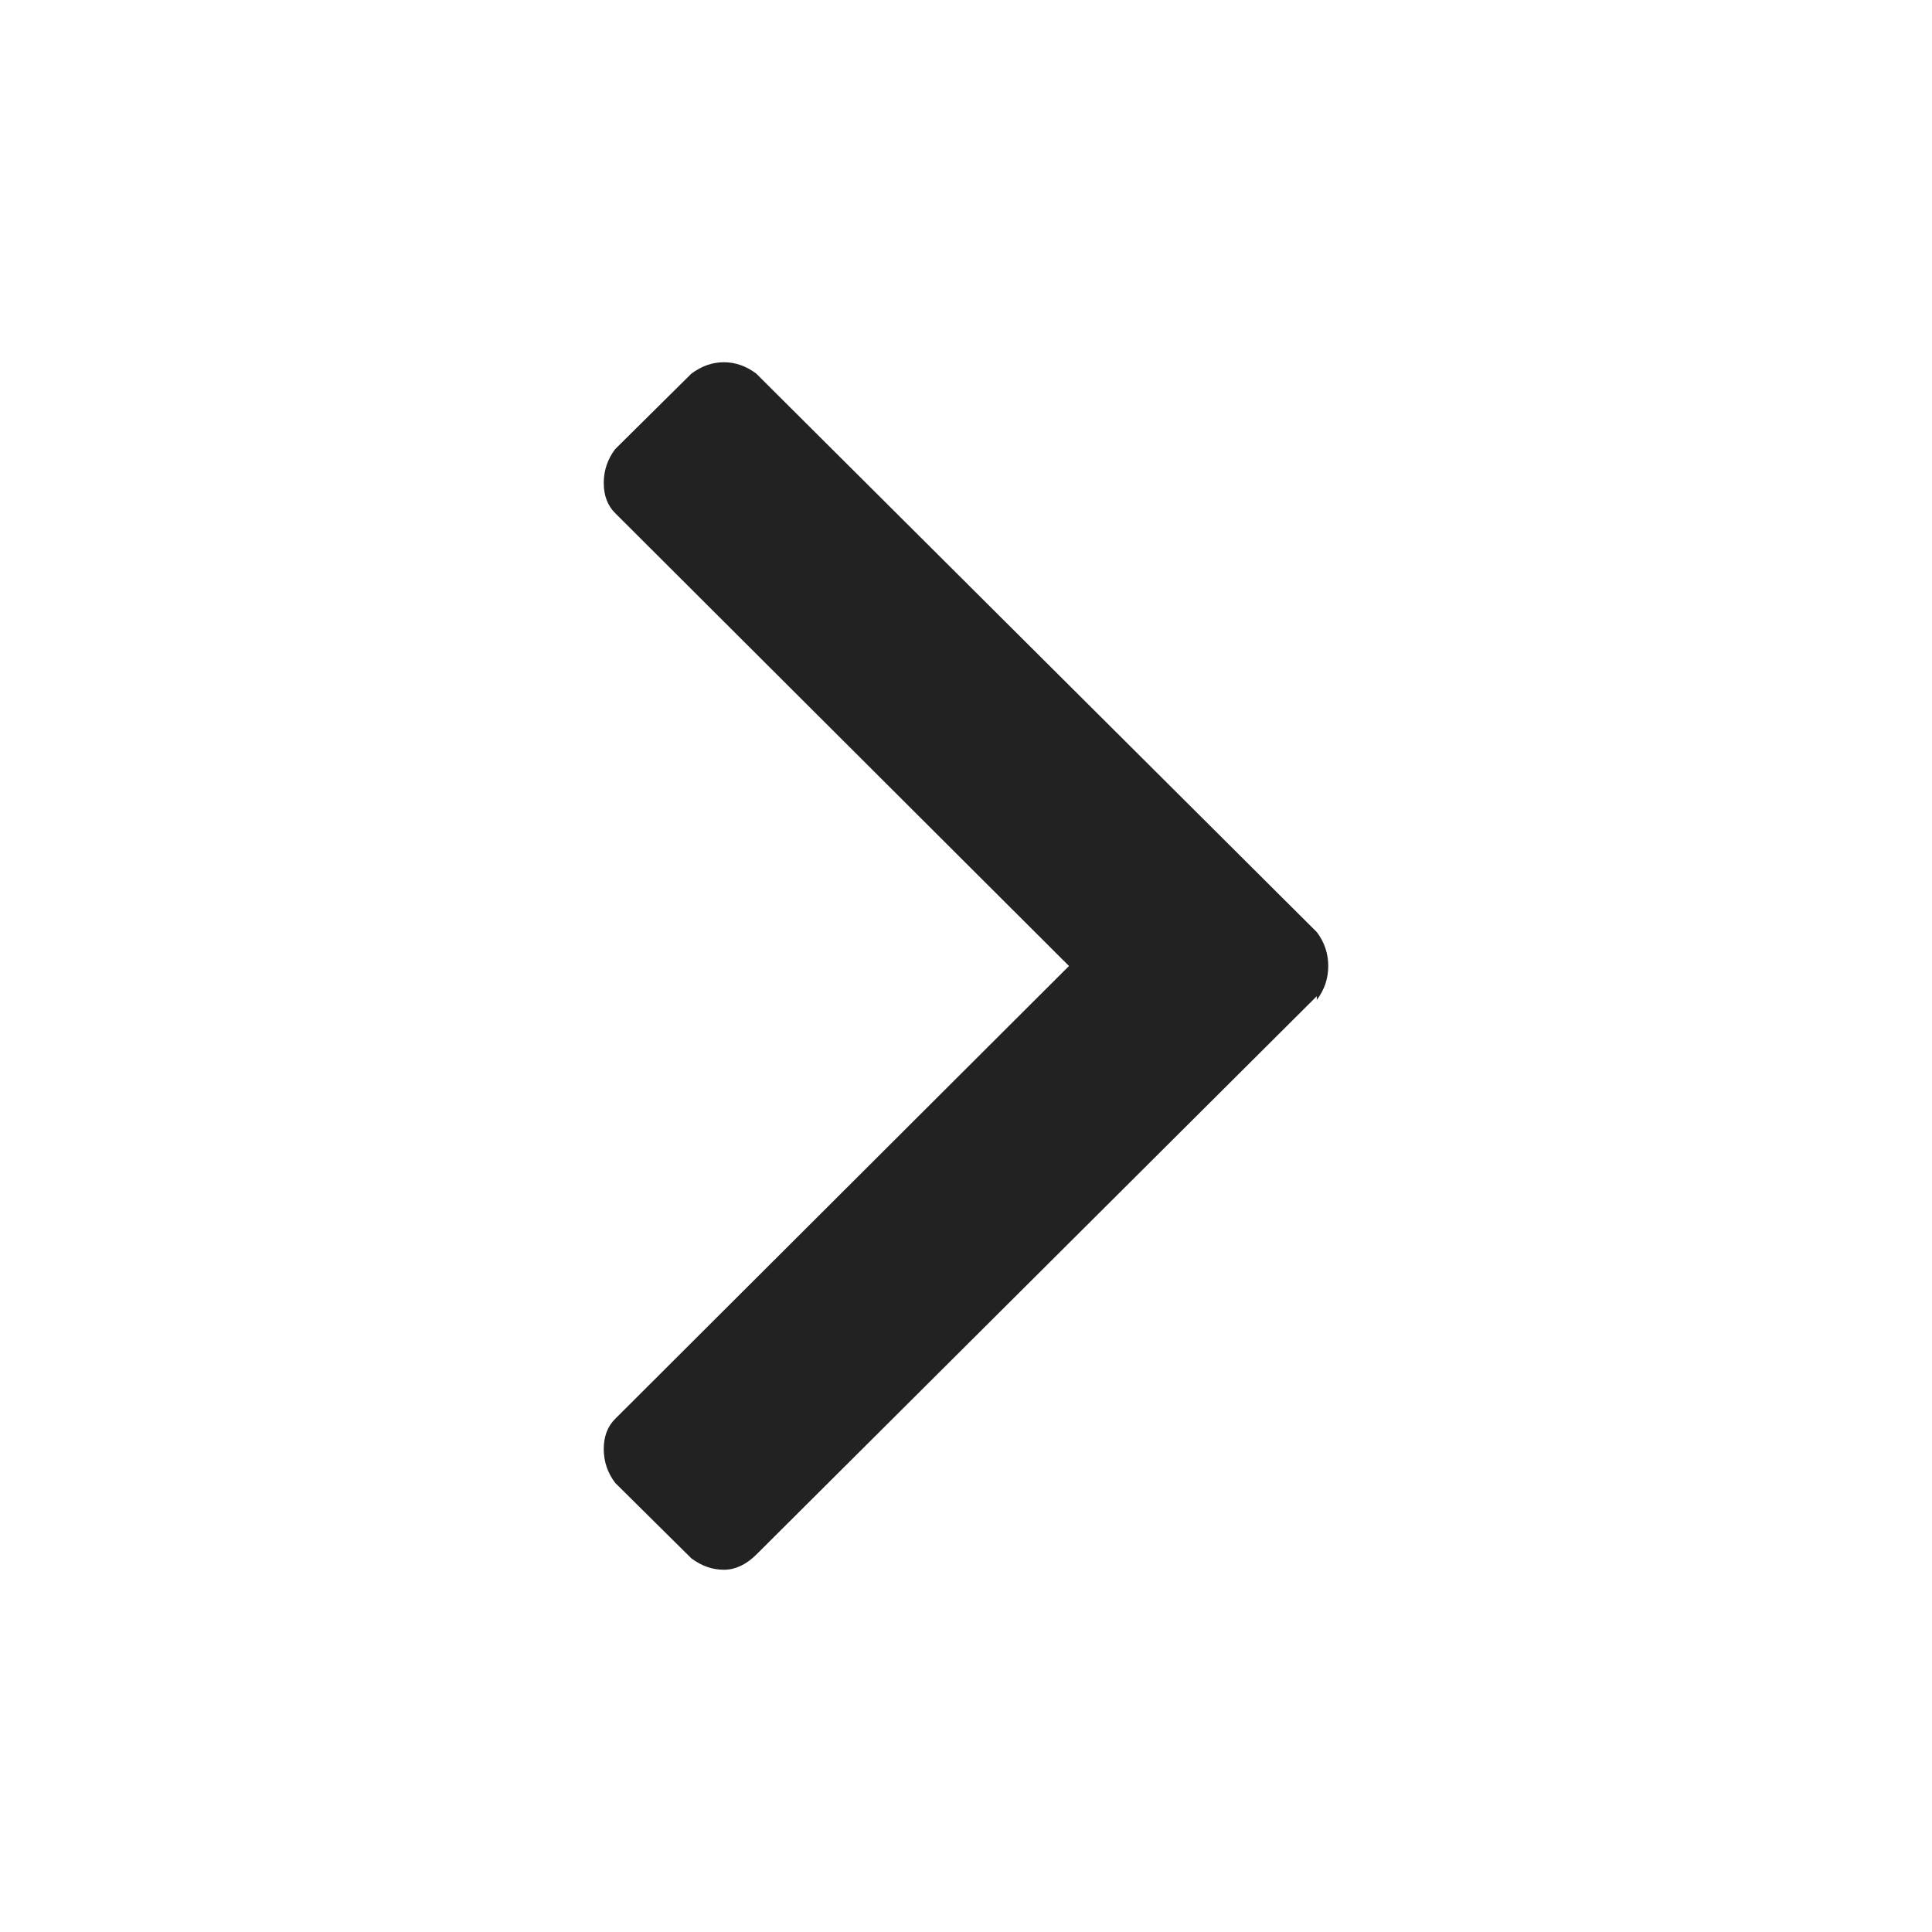 <?xml version="1.0" encoding="UTF-8"?>
<svg width="16px" height="16px" viewBox="0 0 16 16" version="1.1" xmlns="http://www.w3.org/2000/svg" xmlns:xlink="http://www.w3.org/1999/xlink">
    <title>B5C8F6EF-B2E1-452C-BF8D-D68DC32146B3</title>
    <g id="My-Inquiry" stroke="none" stroke-width="1" fill="none" fill-rule="evenodd">
        <g id="My-Inquiry_1280_Desktop2" transform="translate(-1209, -334)">
            <g id="Group-3" transform="translate(1080, 327)">
                <g id="Chevron-Right" transform="translate(129, 7)">
                    <rect id="Rectangle" x="0" y="0" width="16" height="16"></rect>
                    <path d="M8,11 C8.104,11 8.198,10.968 8.281,10.905 L8.281,10.905 L12.906,6.263 C12.969,6.179 13,6.089 13,5.995 C13,5.9 12.969,5.811 12.906,5.726 L12.906,5.726 L12.281,5.095 C12.198,5.032 12.104,5 12,5 C11.896,5 11.812,5.032 11.75,5.095 L11.75,5.095 L8,8.853 L4.25,5.095 C4.188,5.032 4.104,5 4,5 C3.896,5 3.802,5.032 3.719,5.095 L3.719,5.095 L3.094,5.726 C3.031,5.811 3,5.9 3,5.995 C3,6.089 3.042,6.179 3.125,6.263 L3.125,6.263 L7.75,10.905 L7.719,10.905 C7.802,10.968 7.896,11 8,11 Z" id="" fill="#222222" fill-rule="nonzero" transform="translate(8, 8) rotate(-90) translate(-8, -8) "></path>
                </g>
            </g>
        </g>
    </g>
</svg>